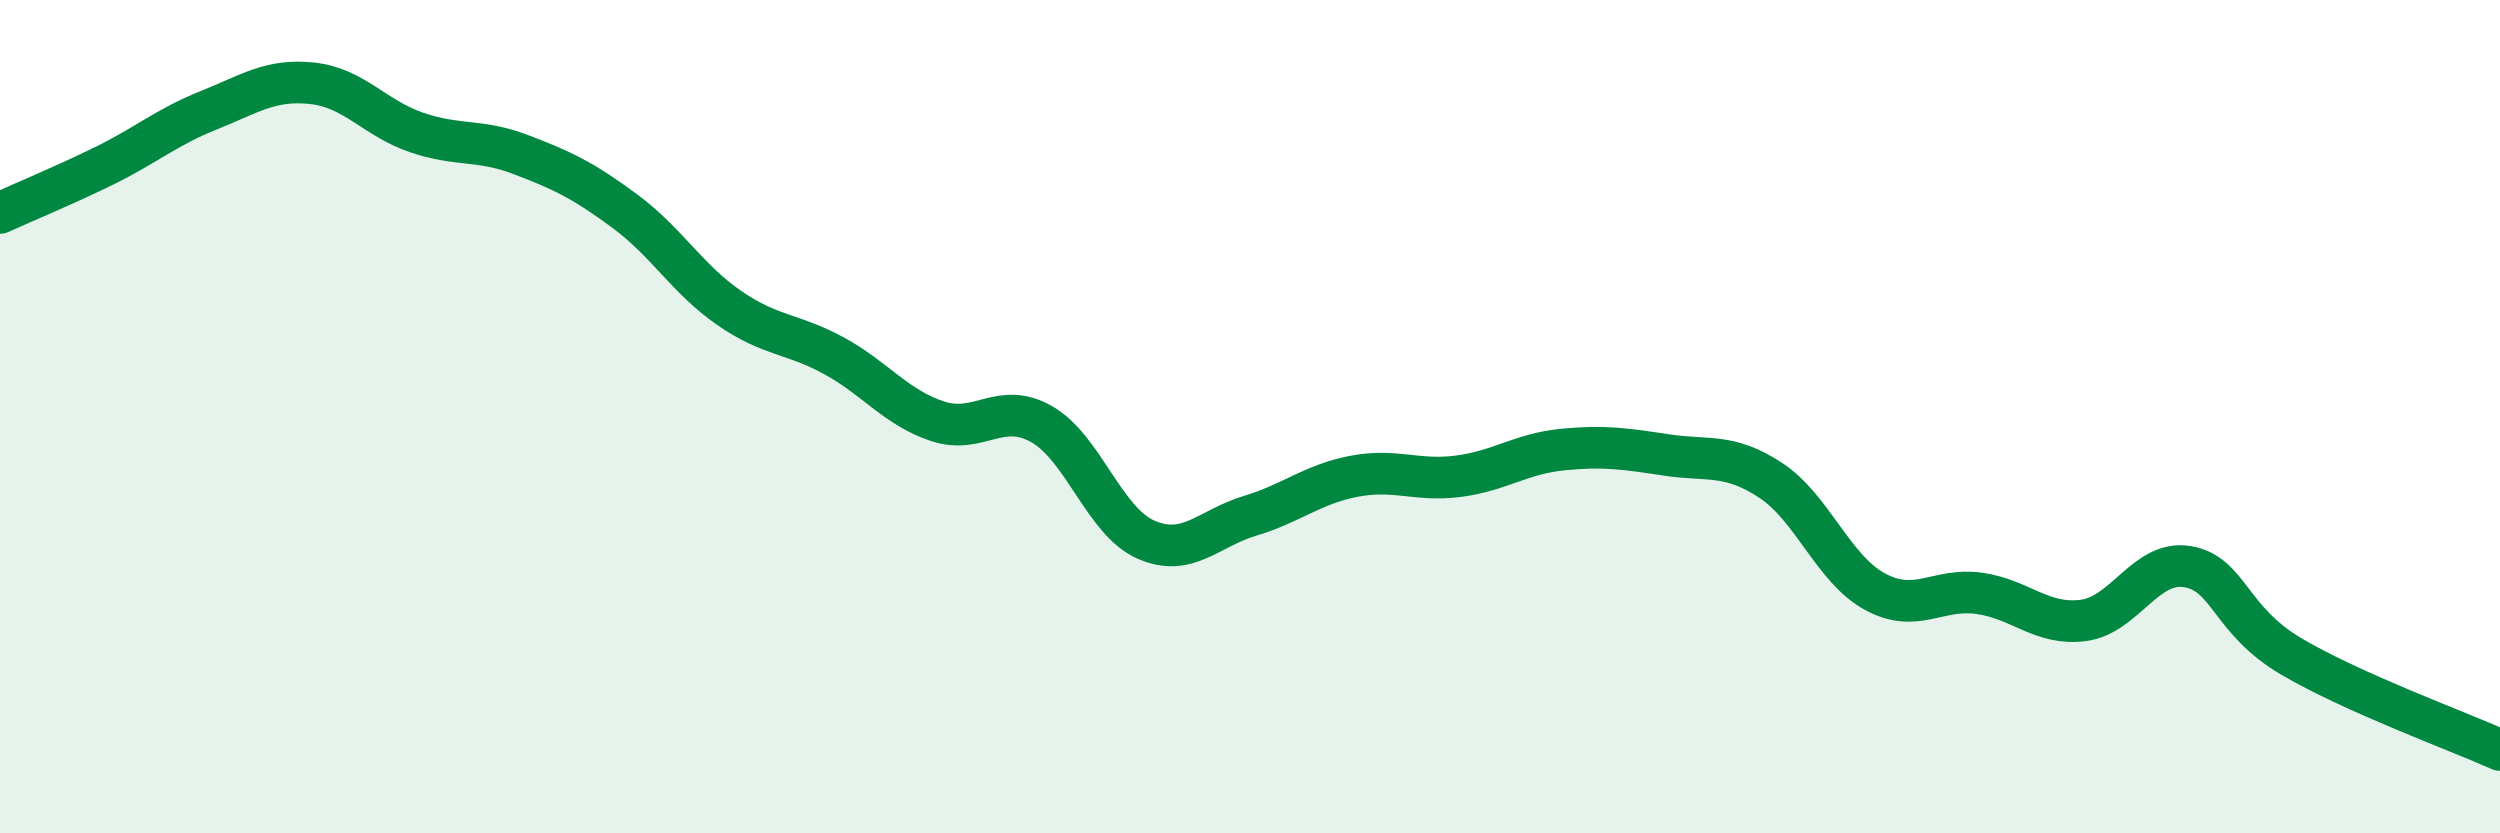 
    <svg width="60" height="20" viewBox="0 0 60 20" xmlns="http://www.w3.org/2000/svg">
      <path
        d="M 0,5.11 C 0.5,4.88 1.5,4.47 2.5,3.98 C 3.5,3.49 4,3.05 5,2.65 C 6,2.25 6.5,1.89 7.5,2 C 8.5,2.11 9,2.84 10,3.18 C 11,3.52 11.5,3.33 12.5,3.71 C 13.5,4.09 14,4.33 15,5.07 C 16,5.81 16.5,6.7 17.5,7.39 C 18.5,8.08 19,7.99 20,8.53 C 21,9.07 21.5,9.78 22.5,10.11 C 23.5,10.44 24,9.61 25,10.18 C 26,10.75 26.5,12.51 27.5,12.95 C 28.5,13.39 29,12.68 30,12.38 C 31,12.08 31.5,11.62 32.5,11.43 C 33.5,11.24 34,11.56 35,11.43 C 36,11.3 36.5,10.89 37.5,10.79 C 38.5,10.69 39,10.77 40,10.92 C 41,11.07 41.5,10.87 42.5,11.53 C 43.5,12.19 44,13.66 45,14.2 C 46,14.74 46.5,14.1 47.5,14.24 C 48.5,14.38 49,15.02 50,14.89 C 51,14.76 51.5,13.43 52.5,13.6 C 53.5,13.77 53.5,14.88 55,15.76 C 56.5,16.64 59,17.55 60,18L60 20L0 20Z"
        fill="#008740"
        opacity="0.1"
        stroke-linecap="round"
        stroke-linejoin="round"
      />
      <path
        d="M 0,5.11 C 0.5,4.88 1.5,4.47 2.5,3.98 C 3.5,3.49 4,3.05 5,2.65 C 6,2.25 6.5,1.89 7.5,2 C 8.5,2.11 9,2.84 10,3.18 C 11,3.52 11.5,3.33 12.5,3.71 C 13.5,4.09 14,4.33 15,5.07 C 16,5.81 16.5,6.7 17.5,7.39 C 18.5,8.08 19,7.99 20,8.53 C 21,9.07 21.5,9.78 22.5,10.11 C 23.5,10.44 24,9.61 25,10.18 C 26,10.75 26.5,12.51 27.5,12.95 C 28.5,13.39 29,12.68 30,12.38 C 31,12.08 31.5,11.62 32.5,11.43 C 33.5,11.24 34,11.56 35,11.43 C 36,11.3 36.5,10.89 37.5,10.79 C 38.5,10.69 39,10.77 40,10.92 C 41,11.07 41.5,10.87 42.5,11.53 C 43.5,12.19 44,13.66 45,14.2 C 46,14.74 46.5,14.1 47.5,14.24 C 48.5,14.38 49,15.02 50,14.89 C 51,14.76 51.5,13.43 52.5,13.6 C 53.5,13.77 53.5,14.88 55,15.76 C 56.5,16.64 59,17.55 60,18"
        stroke="#008740"
        stroke-width="1"
        fill="none"
        stroke-linecap="round"
        stroke-linejoin="round"
      />
    </svg>
  